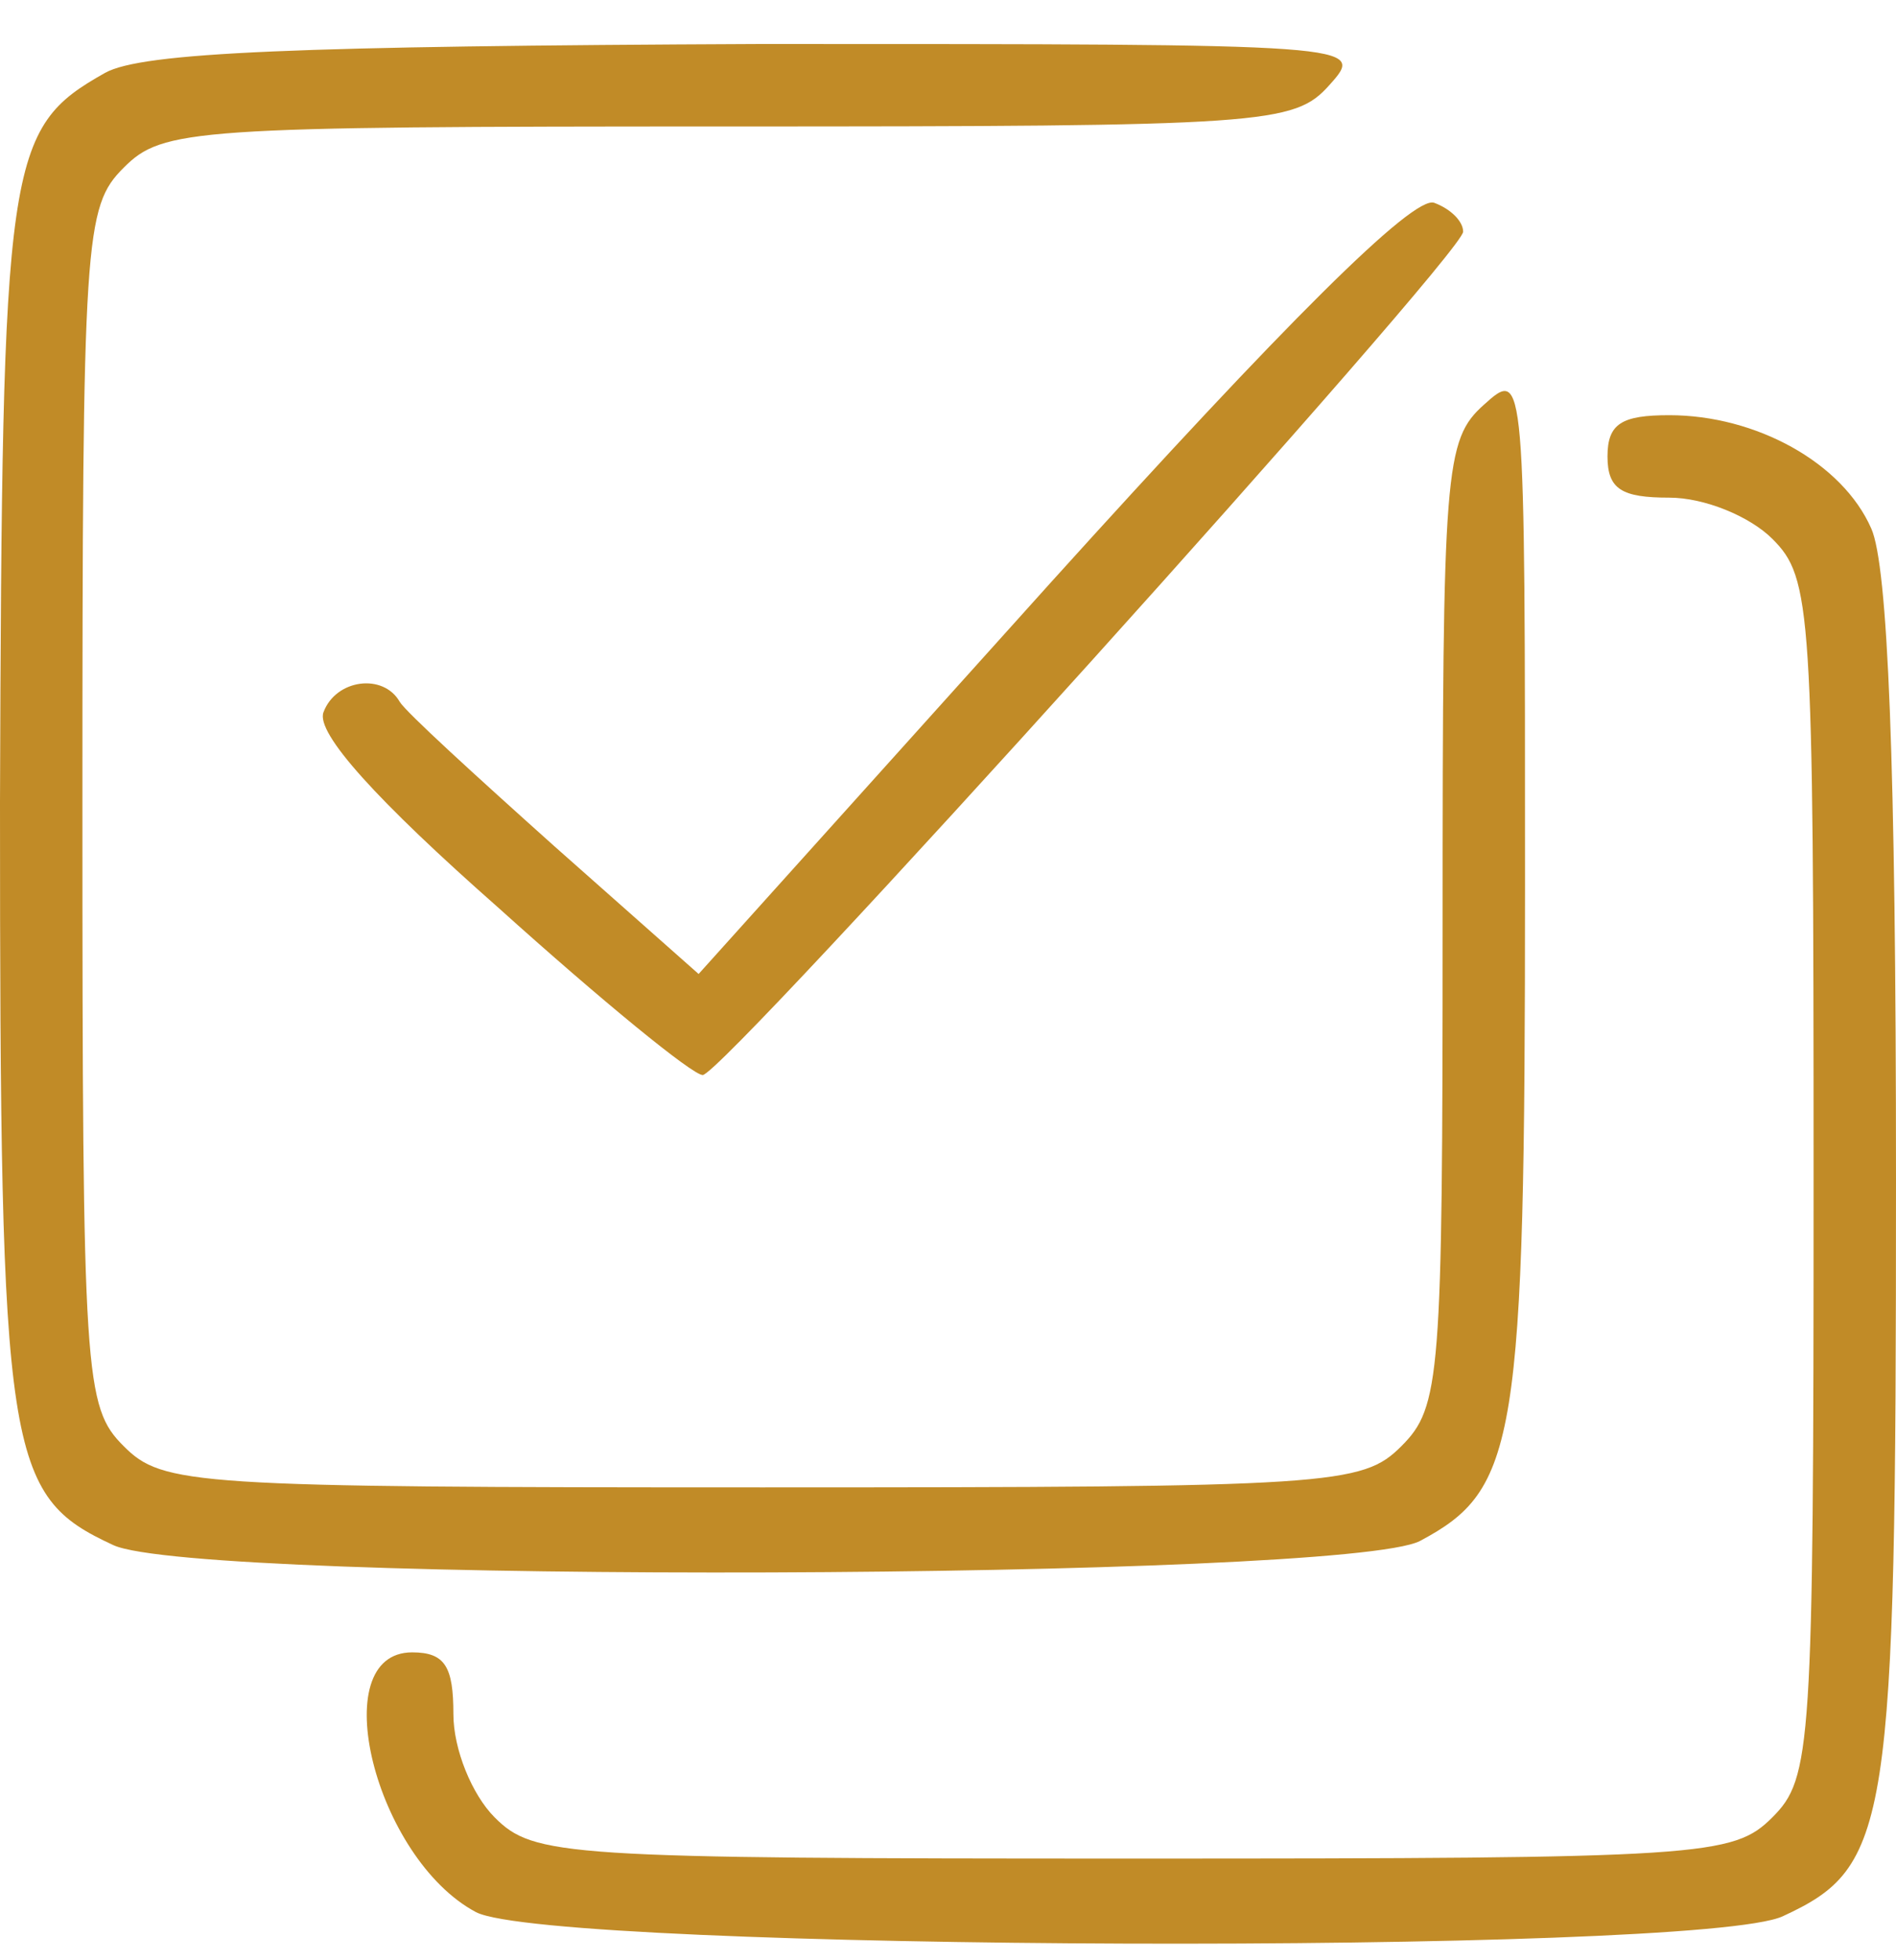 <?xml version="1.0" encoding="UTF-8"?> <svg xmlns="http://www.w3.org/2000/svg" width="30" height="31" viewBox="0 0 30 31" fill="none"> <g clip-path="url(#clip0_16_27)"> <path d="M1.663 1.152C0.098 2.033 0.033 2.489 0 12.696C0 23.065 0.098 23.652 1.793 24.435C3.13 25.054 21.261 24.989 22.467 24.37C24 23.554 24.13 22.837 24.13 14C24.13 5.848 24.13 5.815 23.478 6.402C22.859 6.957 22.826 7.413 22.826 14.62C22.826 21.794 22.793 22.25 22.174 22.87C21.554 23.489 21.098 23.522 12.065 23.522C3.033 23.522 2.576 23.489 1.957 22.87C1.337 22.25 1.304 21.794 1.304 12.761C1.304 3.728 1.337 3.272 1.957 2.652C2.576 2.033 3.033 2 11.511 2C20.022 2 20.478 1.968 21.032 1.348C21.619 0.696 21.587 0.696 12.033 0.696C4.696 0.728 2.25 0.826 1.663 1.152Z" fill="#C18B27"></path> <path d="M16.63 9.208L11.054 15.403L8.771 13.382C7.532 12.273 6.423 11.262 6.325 11.099C6.065 10.642 5.315 10.74 5.119 11.262C4.989 11.588 5.967 12.664 7.891 14.36C9.521 15.827 10.956 17.001 11.119 17.001C11.445 17.001 23.151 4.023 23.151 3.664C23.151 3.501 22.956 3.305 22.695 3.208C22.369 3.077 20.314 5.132 16.63 9.208Z" fill="#C18B27"></path> <path d="M25.435 7.218C25.435 7.74 25.663 7.87 26.413 7.87C26.968 7.87 27.685 8.164 28.044 8.522C28.663 9.142 28.696 9.599 28.696 18.631C28.696 27.664 28.663 28.12 28.044 28.74C27.424 29.359 26.968 29.392 17.935 29.392C8.902 29.392 8.446 29.359 7.826 28.74C7.468 28.381 7.174 27.664 7.174 27.109C7.174 26.359 7.044 26.131 6.522 26.131C5.12 26.131 5.935 29.392 7.533 30.24C8.739 30.859 26.87 30.924 28.207 30.305C29.902 29.522 30 28.935 30 18.664C30 12.011 29.87 8.946 29.609 8.359C29.152 7.316 27.783 6.566 26.413 6.566C25.663 6.566 25.435 6.696 25.435 7.218Z" fill="#C18B27"></path> </g> <defs> <clipPath id="clip0_16_27"> <rect width="30" height="31" fill="white"></rect> </clipPath> </defs> </svg> 
